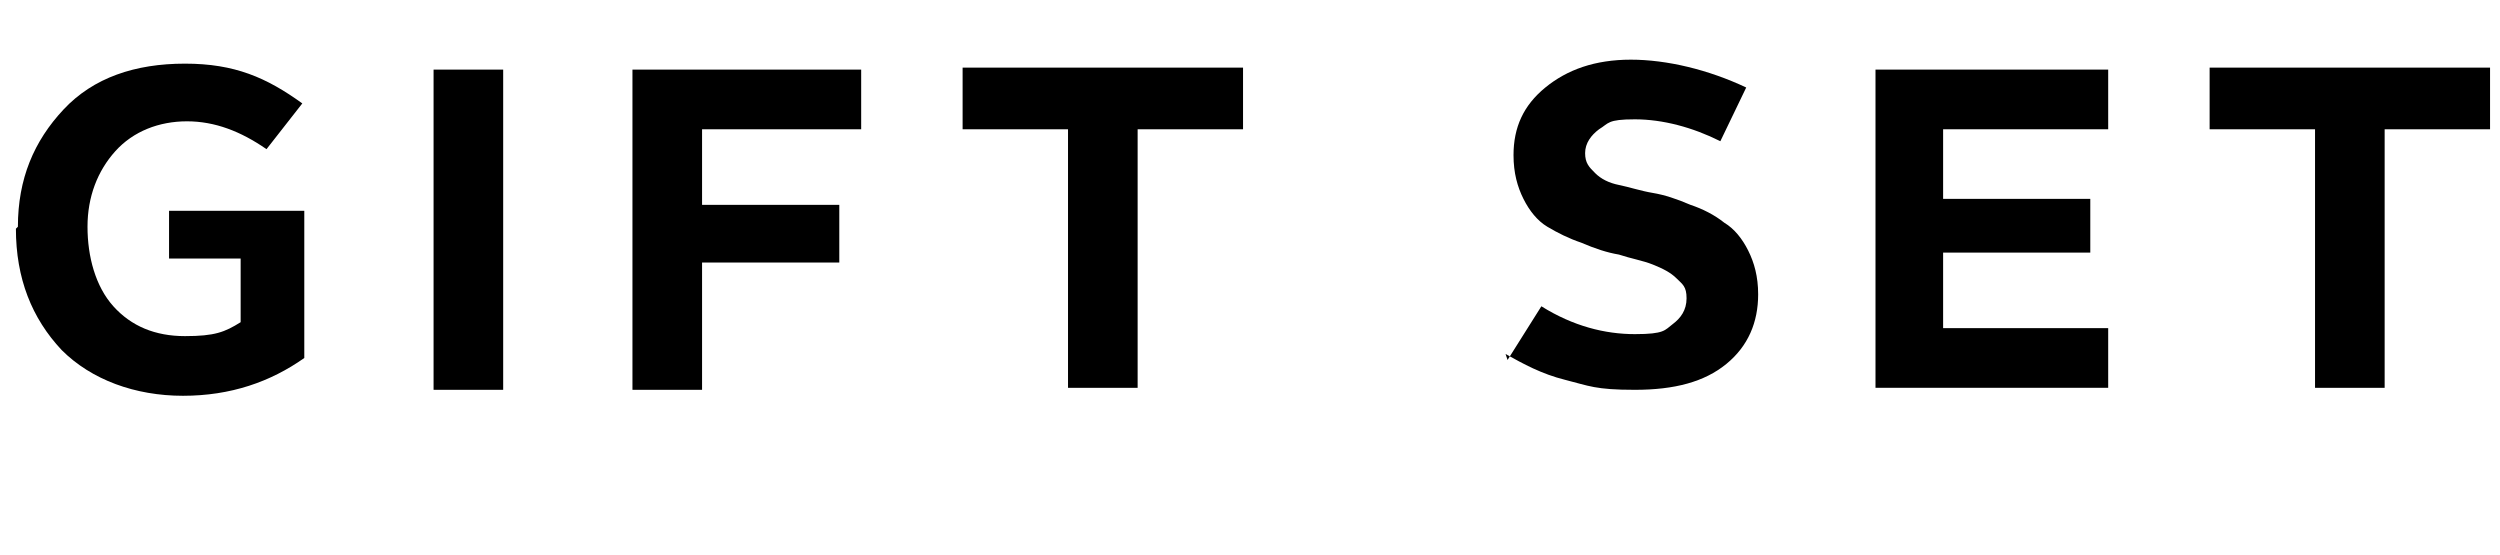 <?xml version="1.0" encoding="UTF-8"?>
<svg xmlns="http://www.w3.org/2000/svg" version="1.1" viewBox="0 0 125.7 27.9">
 <g>
    <g id="_レイヤー_2">
      <g id="_レイヤー_3">
        <g class="cls-1">
          <g class="cls-1">
            <path class="cls-2" d="M.9,11.4c0-2.4.8-4.3,2.3-5.9,1.5-1.6,3.6-2.3,6.1-2.3s4.1.7,5.9,2l-1.8,2.3c-1.3-.9-2.6-1.4-4-1.4s-2.7.5-3.6,1.5c-.9,1-1.4,2.3-1.4,3.8s.4,3,1.3,4,2.1,1.5,3.6,1.5,2-.2,2.8-.7v-3.2h-3.6v-2.4h6.8v7.4c-1.7,1.2-3.7,1.9-6.1,1.9s-4.6-.8-6.1-2.3c-1.5-1.6-2.3-3.6-2.3-6.1Z"/>
          </g>
          <g class="cls-1">
            <path class="cls-2" d="M21.8,19.5V3.5h3.5v16.1h-3.5Z"/>
          </g>
          <g class="cls-1">
            <path class="cls-2" d="M31.8,19.5V3.5h11.5v3h-8v3.8h6.9v2.9h-6.9v6.4h-3.5Z"/>
            <path class="cls-2" d="M53.7,19.5V6.5h-5.3v-3.1h14.1v3.1h-5.3v13h-3.5Z"/>
          </g>
          <g class="cls-1">
            <path class="cls-2" d="M75.8,18.1l1.7-2.7c1.6,1,3.2,1.4,4.7,1.4s1.5-.2,1.9-.5.7-.7.7-1.3-.2-.7-.5-1c-.3-.3-.7-.5-1.2-.7s-1.1-.3-1.7-.5c-.6-.1-1.2-.3-1.9-.6-.6-.2-1.2-.5-1.7-.8-.5-.3-.9-.8-1.2-1.4-.3-.6-.5-1.3-.5-2.2,0-1.4.5-2.5,1.6-3.4,1.1-.9,2.5-1.4,4.3-1.4s3.9.5,5.8,1.4l-1.3,2.7c-1.4-.7-2.9-1.1-4.3-1.1s-1.3.2-1.8.5c-.4.3-.7.7-.7,1.2s.2.7.5,1c.3.3.7.5,1.2.6s1.1.3,1.7.4c.6.1,1.2.3,1.9.6.6.2,1.2.5,1.7.9.5.3.9.8,1.2,1.4.3.6.5,1.3.5,2.2,0,1.4-.5,2.6-1.6,3.5-1.1.9-2.6,1.3-4.6,1.3s-2.3-.2-3.5-.5c-1.2-.3-2.1-.8-3-1.3Z"/>
          </g>
          <g class="cls-1">
            <path class="cls-2" d="M94.3,19.5V3.5h11.7v3h-8.3v3.5h7.4v2.7h-7.4v3.8h8.3v3h-11.8Z"/>
          </g>
          <g class="cls-1">
            <path class="cls-2" d="M116.4,19.5V6.5h-5.3v-3.1h14.1v3.1h-5.3v13h-3.5Z"/>
          </g>
        </g>
      </g>
    </g>
  </g>
</svg>
